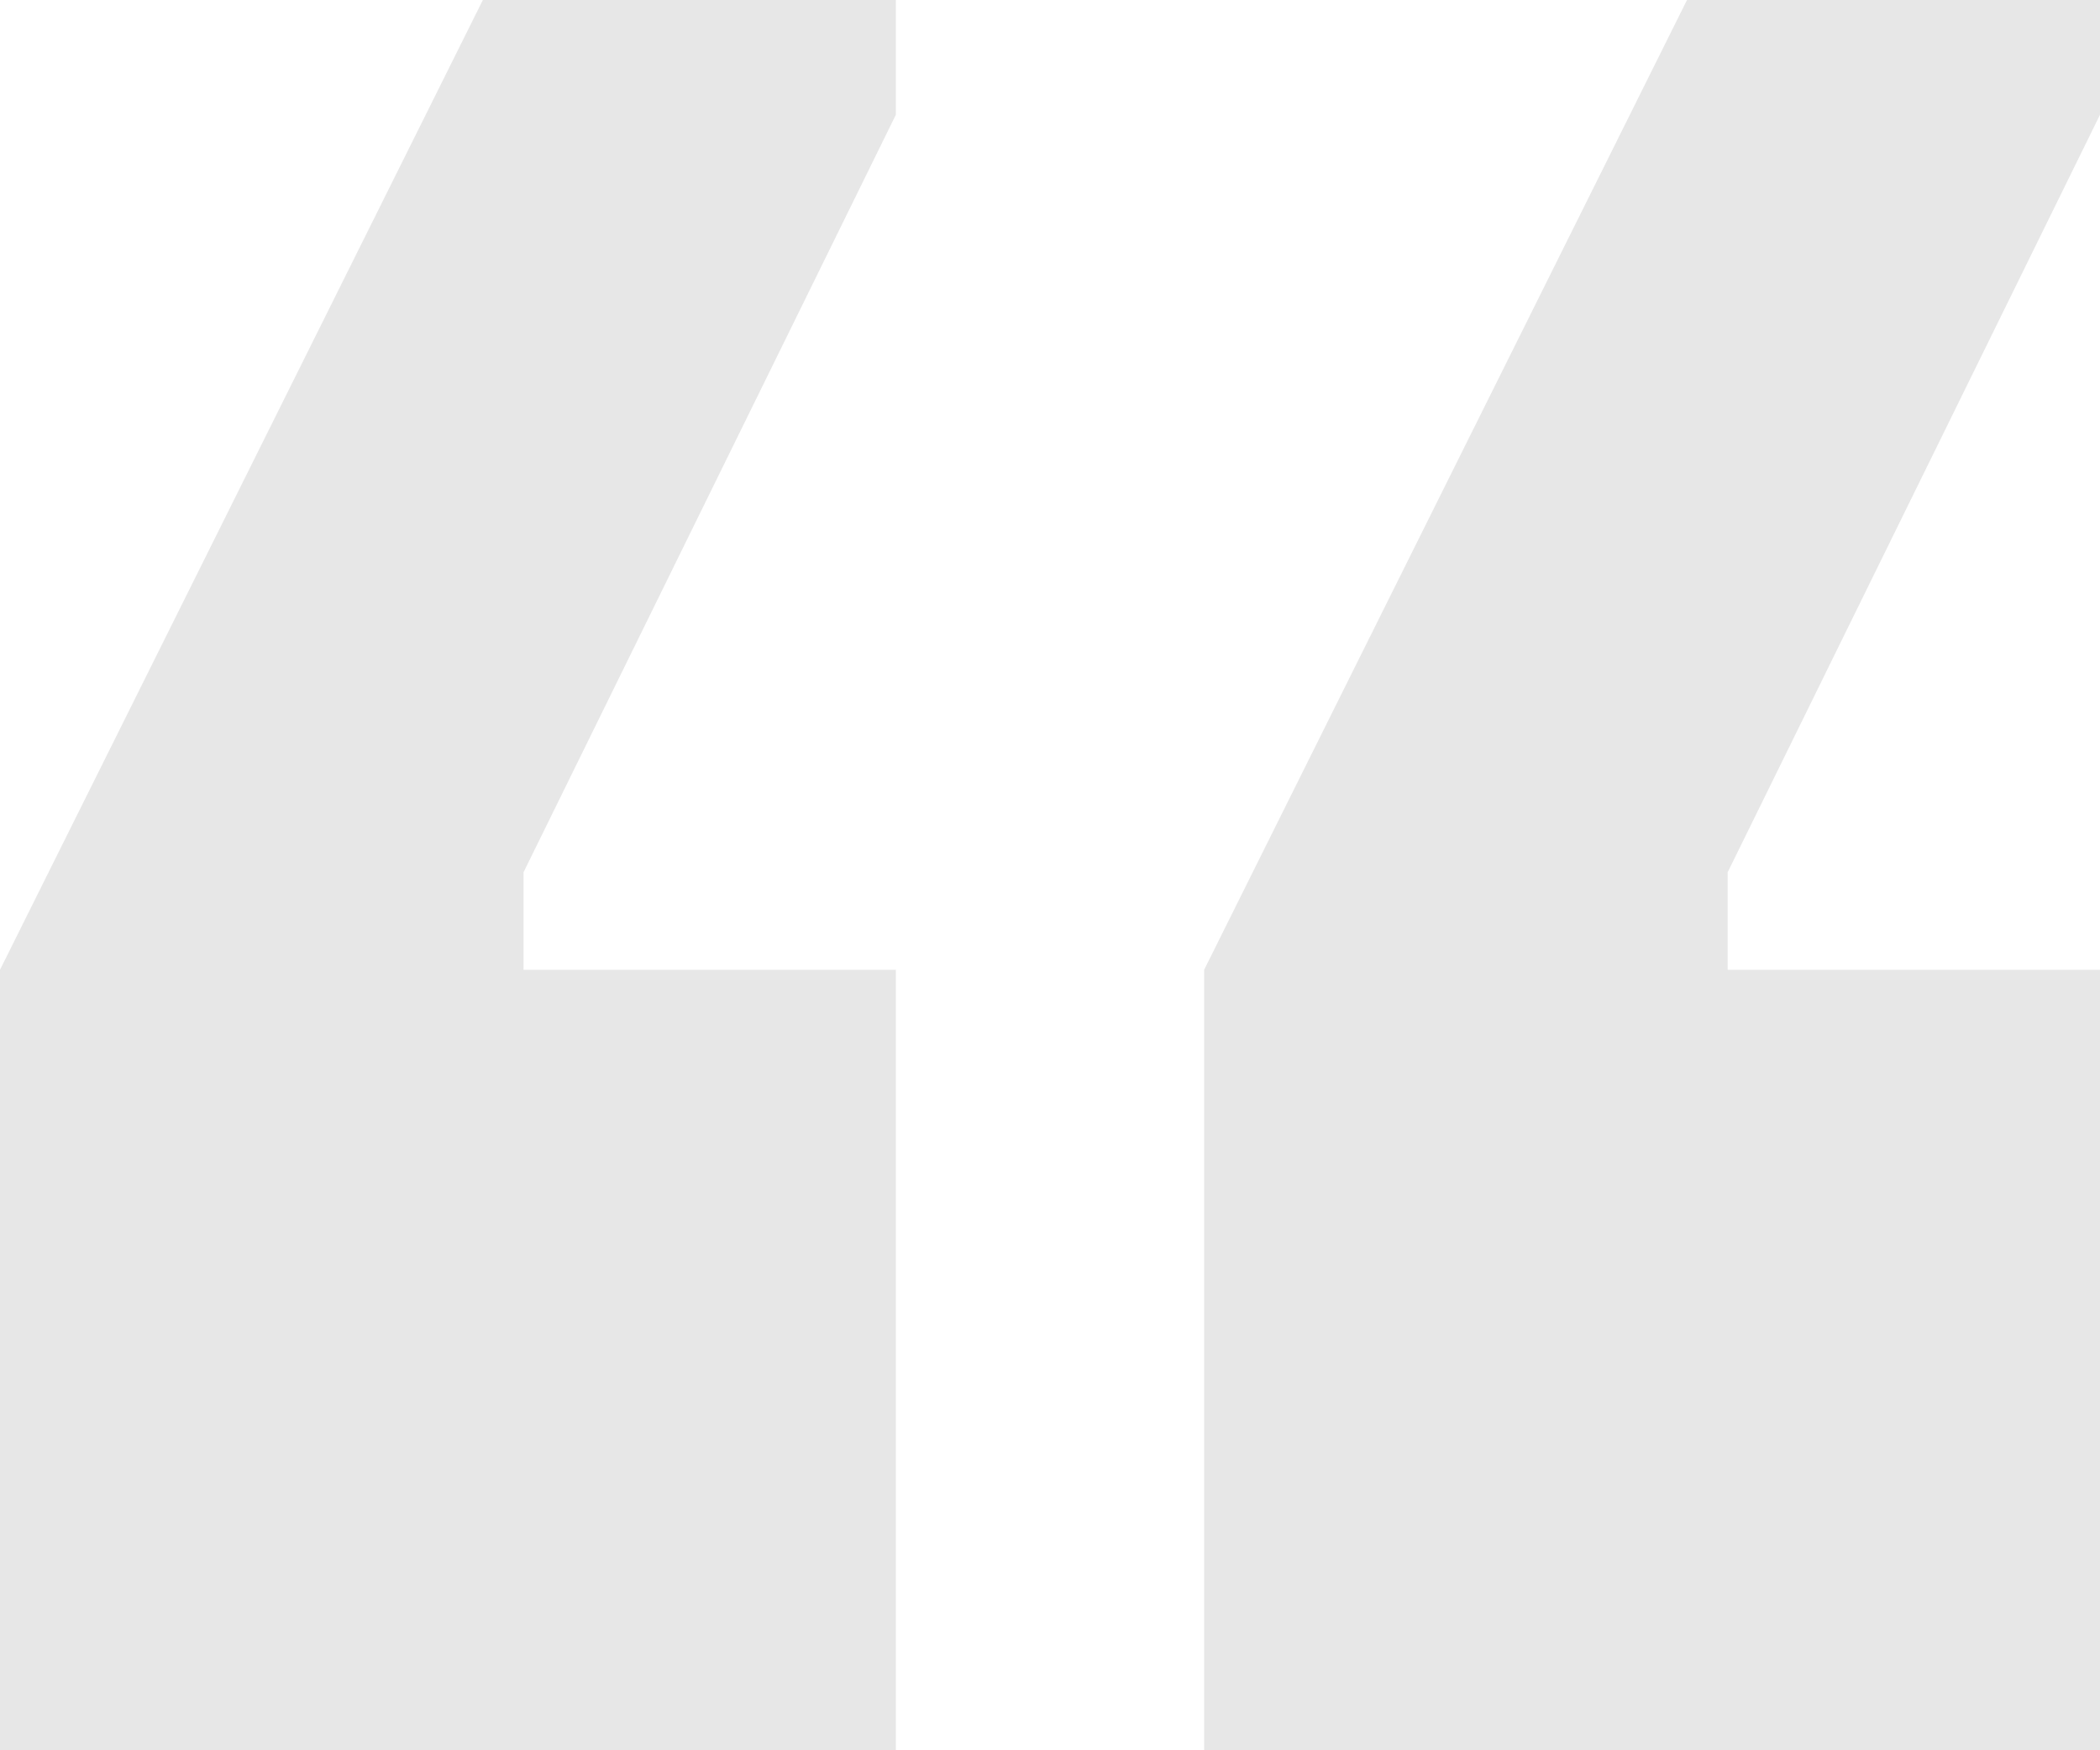<svg width="30" height="25" viewBox="0 0 30 25" fill="none" xmlns="http://www.w3.org/2000/svg">
<path opacity="0.2" d="M0 25V13.852L6.898 0H12.798V1.639L7.479 12.459V13.852H12.798V25H0ZM17.202 25V13.852L24.1 0H30V1.639L24.681 12.459V13.852H30V25H17.202Z" fill="#888888"/>
</svg>
